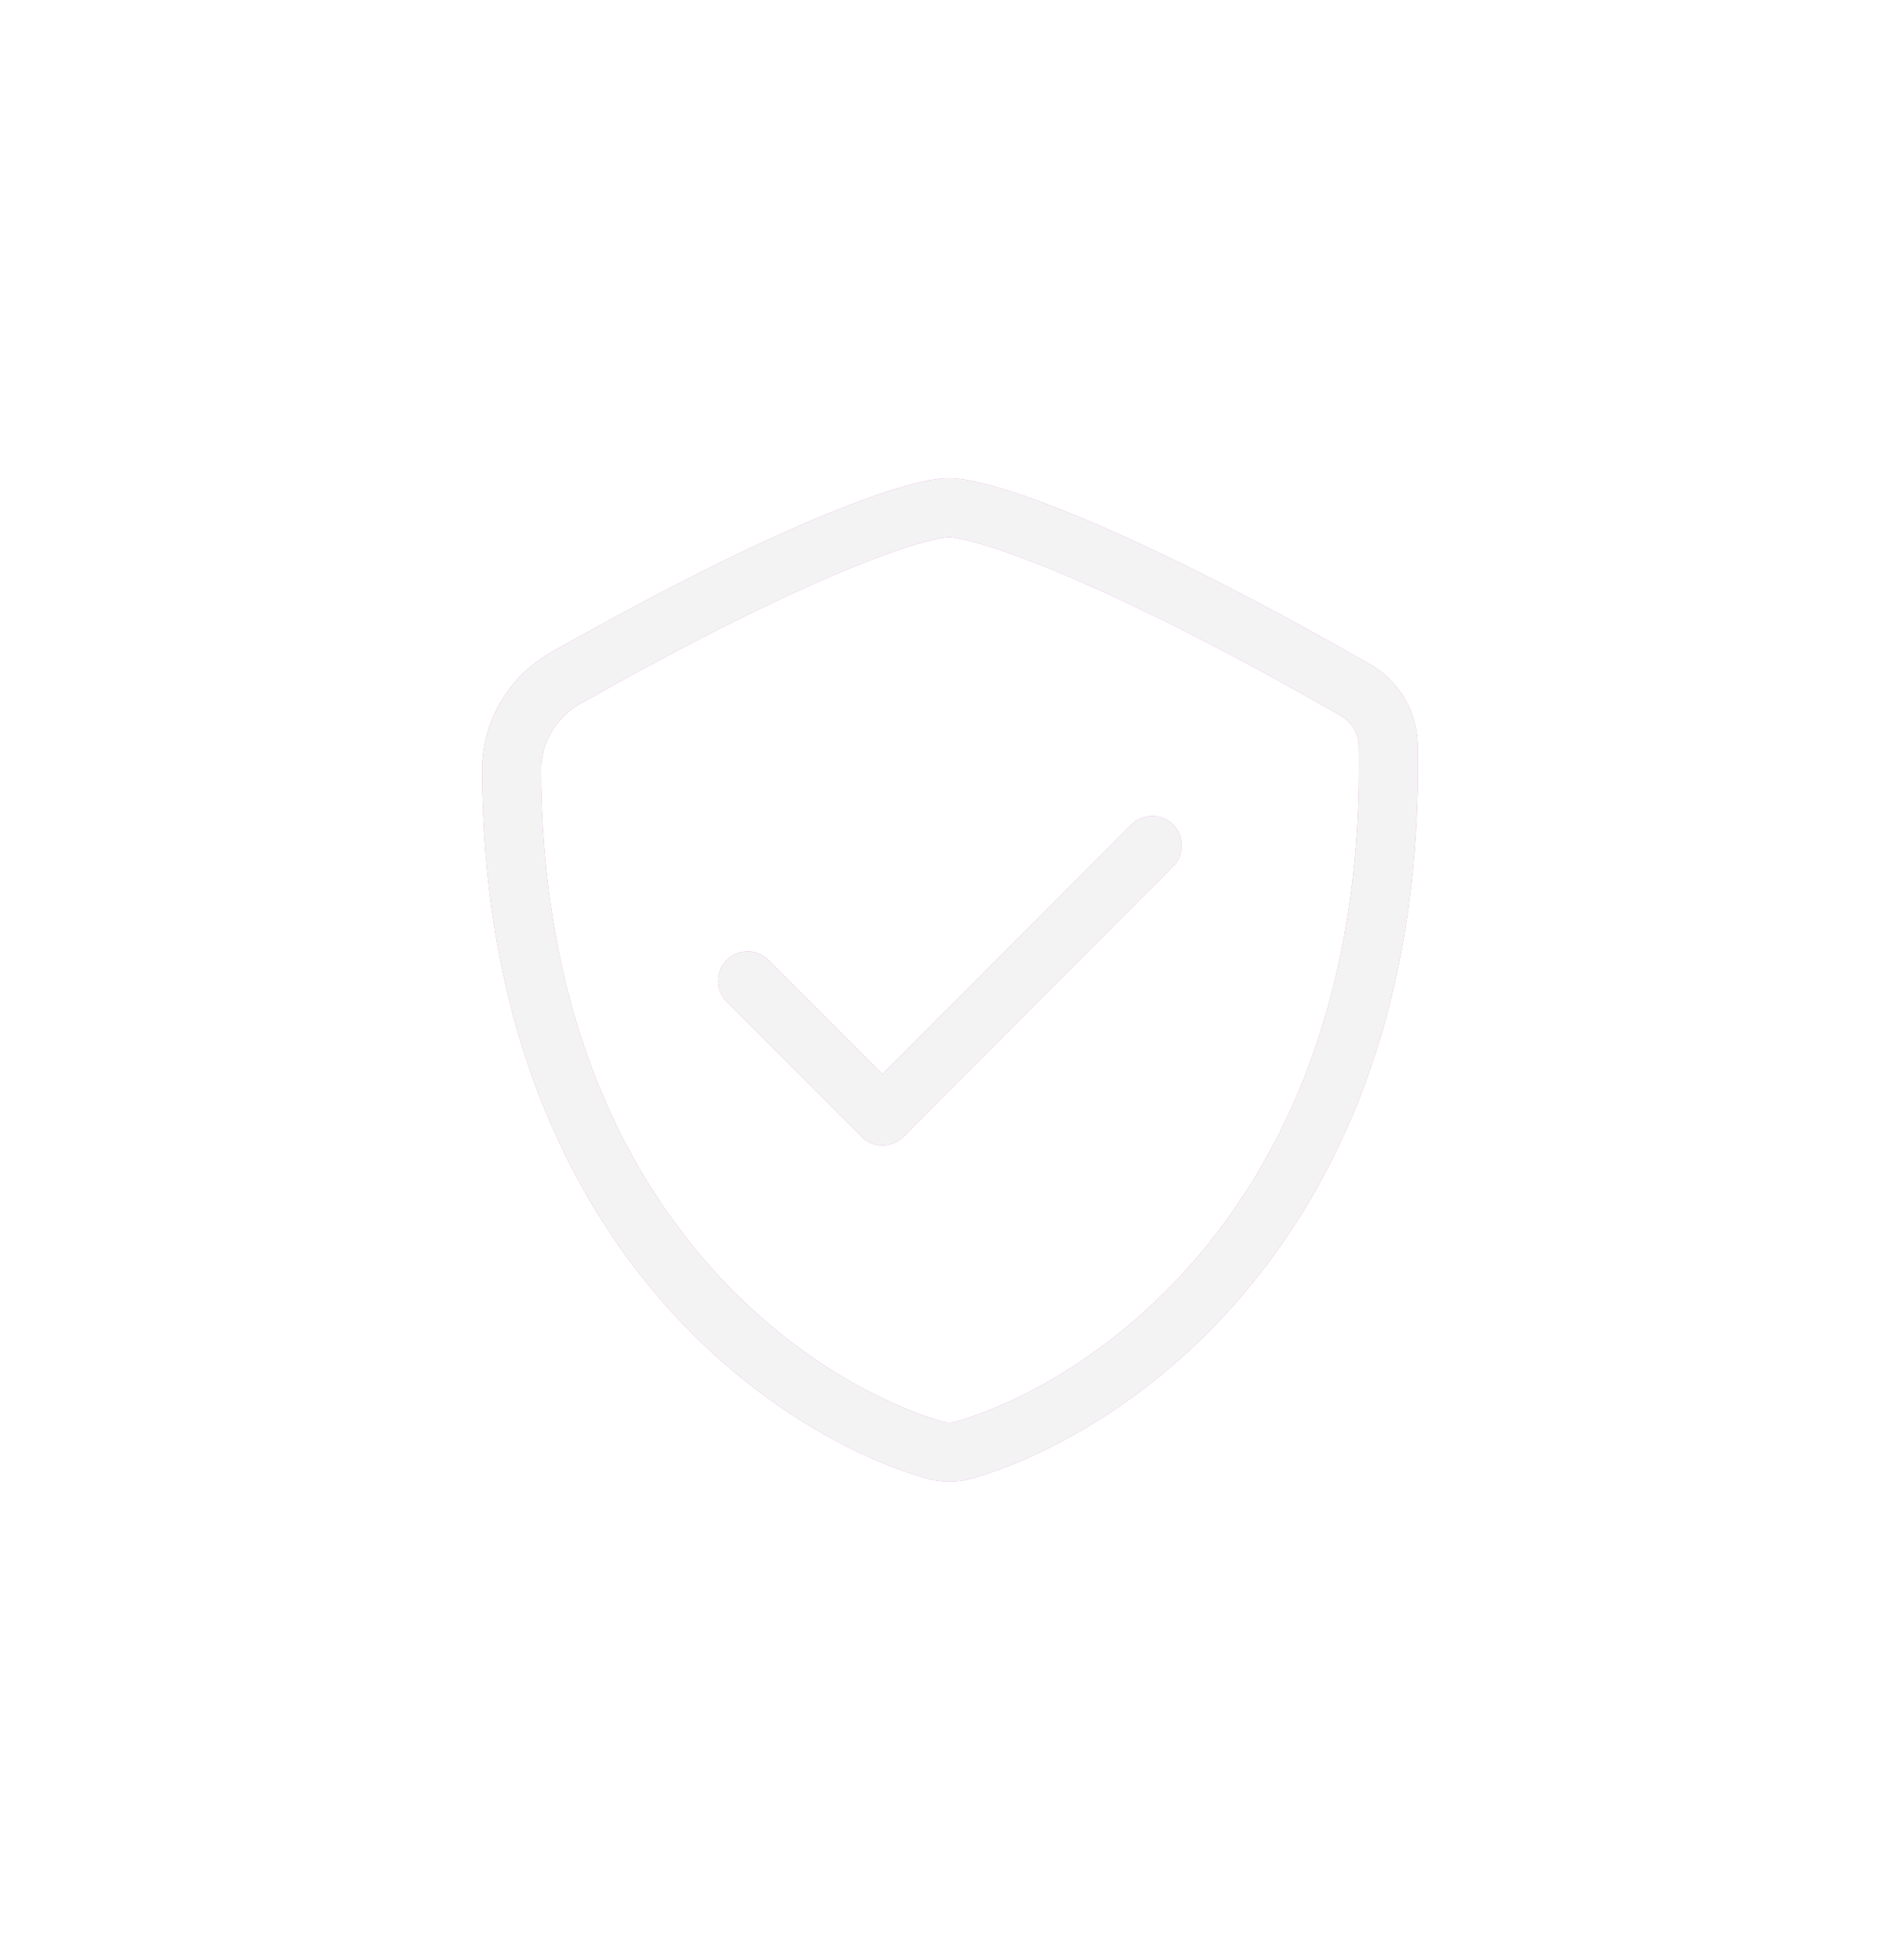 <?xml version="1.0" encoding="UTF-8"?> <svg xmlns="http://www.w3.org/2000/svg" width="161" height="166" viewBox="0 0 161 166" fill="none"> <g filter="url(#filter0_f_76_117)"> <path fill-rule="evenodd" clip-rule="evenodd" d="M117.637 63.121C118.351 102.238 95.019 118.879 81.789 122.804C80.913 123.065 79.98 123.065 79.103 122.804C66.091 118.947 43.427 102.798 43.347 65.07C43.425 61.81 45.259 58.846 48.142 57.321C68.28 45.949 77.966 43 80.429 43C82.892 43 93.344 46.137 114.82 58.429C116.52 59.388 117.59 61.17 117.637 63.121Z" stroke="#E27DD2" stroke-width="5" stroke-linecap="round" stroke-linejoin="round"></path> <path d="M63.349 83.094L74.778 94.523L97.636 71.619" stroke="#E27DD2" stroke-width="5" stroke-linecap="round" stroke-linejoin="round"></path> </g> <path fill-rule="evenodd" clip-rule="evenodd" d="M117.637 63.121C118.351 102.238 95.019 118.879 81.789 122.804C80.913 123.065 79.98 123.065 79.103 122.804C66.091 118.947 43.427 102.798 43.347 65.07C43.425 61.81 45.259 58.846 48.142 57.321C68.28 45.949 77.966 43 80.429 43C82.892 43 93.344 46.137 114.82 58.429C116.52 59.388 117.59 61.17 117.637 63.121Z" stroke="#F3F3F4" stroke-width="5" stroke-linecap="round" stroke-linejoin="round"></path> <path d="M63.349 83.094L74.778 94.523L97.636 71.619" stroke="#F3F3F4" stroke-width="5" stroke-linecap="round" stroke-linejoin="round"></path> <defs> <filter id="filter0_f_76_117" x="0.847" y="0.5" width="159.306" height="165" filterUnits="userSpaceOnUse" color-interpolation-filters="sRGB"> <feFlood flood-opacity="0" result="BackgroundImageFix"></feFlood> <feBlend mode="normal" in="SourceGraphic" in2="BackgroundImageFix" result="shape"></feBlend> <feGaussianBlur stdDeviation="20" result="effect1_foregroundBlur_76_117"></feGaussianBlur> </filter> </defs> </svg> 